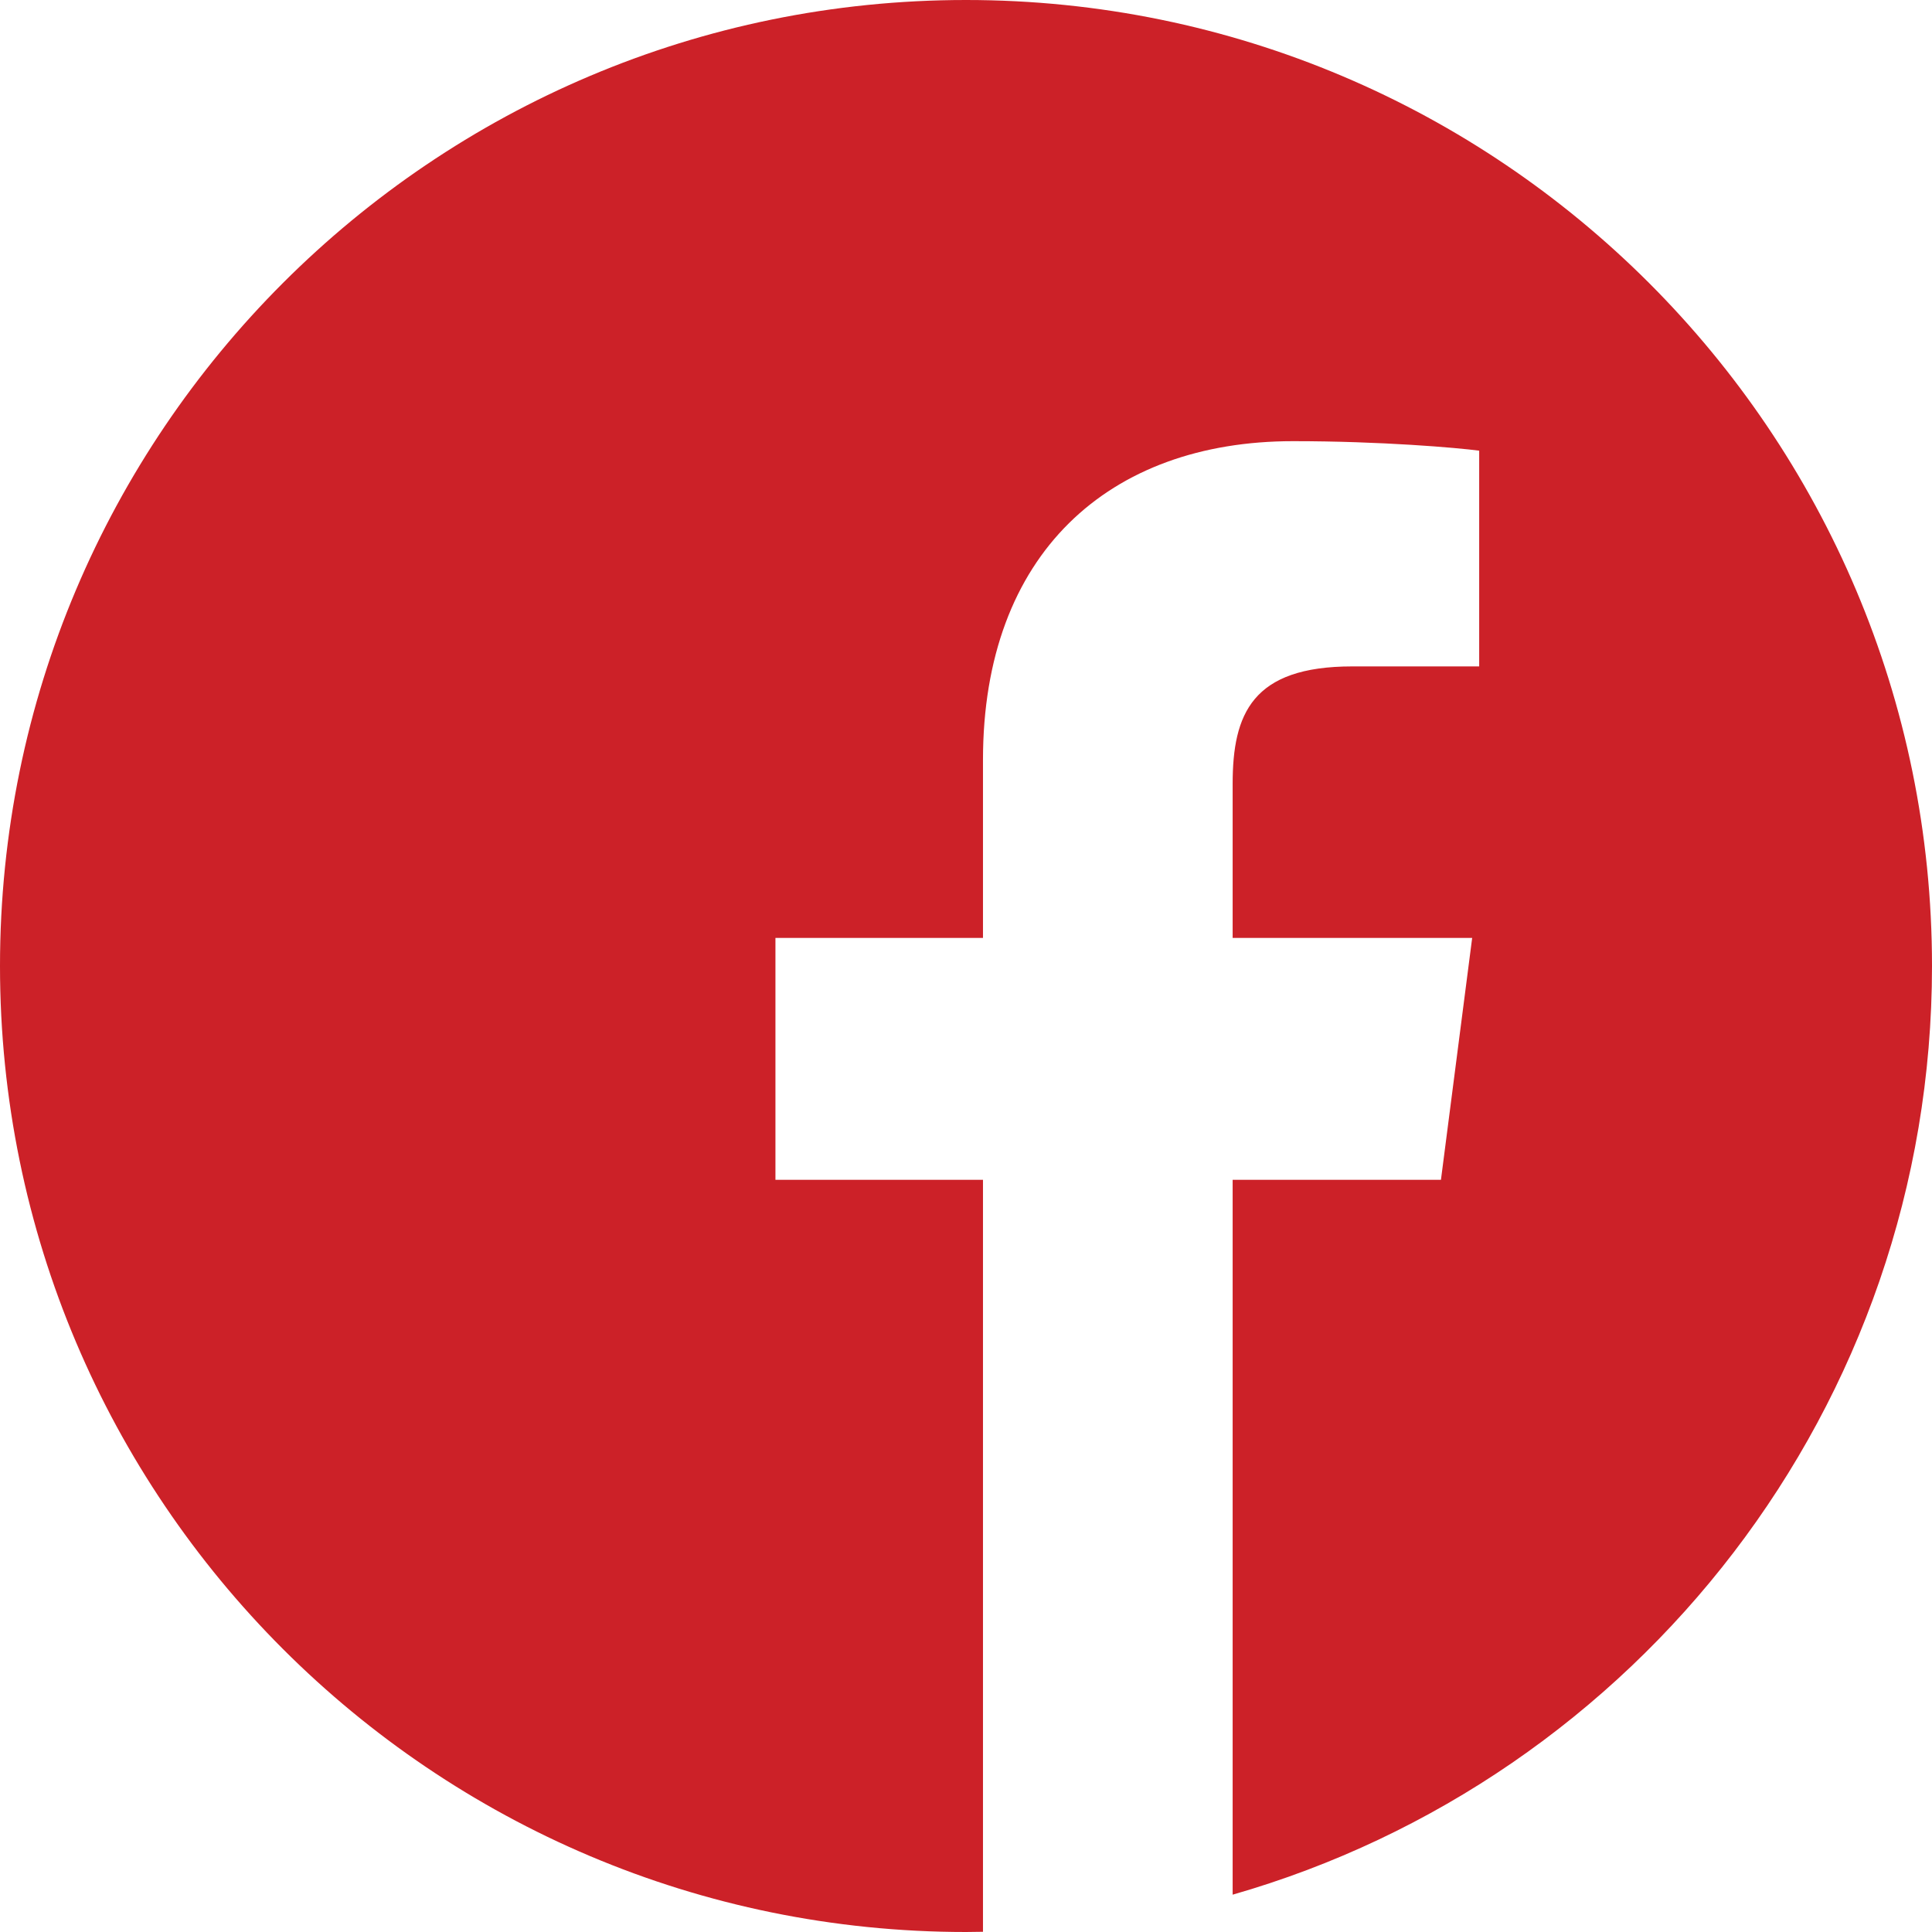 <?xml version="1.0" encoding="UTF-8"?> <svg xmlns="http://www.w3.org/2000/svg" width="512" height="512" viewBox="0 0 512 512" fill="none"> <path d="M297.277 508.668C295.145 509.016 293.004 509.336 290.855 509.629C293.004 509.336 295.145 509.016 297.277 508.668Z" fill="black"></path> <path d="M302.398 507.793C301.379 507.98 300.359 508.152 299.34 508.328C300.359 508.152 301.379 507.98 302.398 507.793Z" fill="black"></path> <path d="M285.137 510.34C282.641 510.621 280.129 510.871 277.609 511.082C280.129 510.871 282.641 510.621 285.137 510.34Z" fill="black"></path> <path d="M290.055 509.738C288.855 509.898 287.648 510.047 286.445 510.188C287.648 510.047 288.855 509.898 290.055 509.738Z" fill="black"></path> <path d="M309.367 506.41C308.469 506.602 307.566 506.793 306.664 506.977C307.566 506.793 308.469 506.602 309.367 506.41Z" fill="black"></path> <path d="M326.664 502.113C325.938 502.32 325.211 502.516 324.484 502.719C325.211 502.516 325.938 502.32 326.664 502.113Z" fill="black"></path> <path d="M321.434 503.543C320.645 503.75 319.852 503.961 319.059 504.16C319.852 503.961 320.645 503.754 321.434 503.543Z" fill="black"></path> <path d="M314.59 505.254C313.754 505.449 312.91 505.633 312.066 505.82C312.91 505.633 313.754 505.449 314.59 505.254Z" fill="black"></path> <path d="M277.527 511.09C276.18 511.203 274.832 511.305 273.48 511.395C274.832 511.305 276.18 511.203 277.527 511.09Z" fill="black"></path> <path d="M512 256C512 114.637 397.363 0 256 0C114.637 0 0 114.637 0 256C0 397.363 114.637 512 256 512C257.504 512 259 511.969 260.5 511.941V312.656H205.5V248.559H260.5V201.391C260.5 146.688 293.895 116.914 342.691 116.914C366.059 116.914 386.145 118.656 392 119.434V176.605H358.352C331.805 176.605 326.664 189.223 326.664 207.734V248.559H390.141L381.867 312.656H326.664V502.109C433.668 471.434 512 372.852 512 256Z" fill="#CC2128"></path> <path d="M272.914 511.43C270.25 511.602 267.574 511.738 264.891 511.828C267.574 511.738 270.25 511.602 272.914 511.43Z" fill="black"></path> <path d="M264.754 511.836C263.34 511.883 261.922 511.918 260.504 511.941C261.922 511.918 263.34 511.883 264.754 511.836Z" fill="black"></path> </svg> 